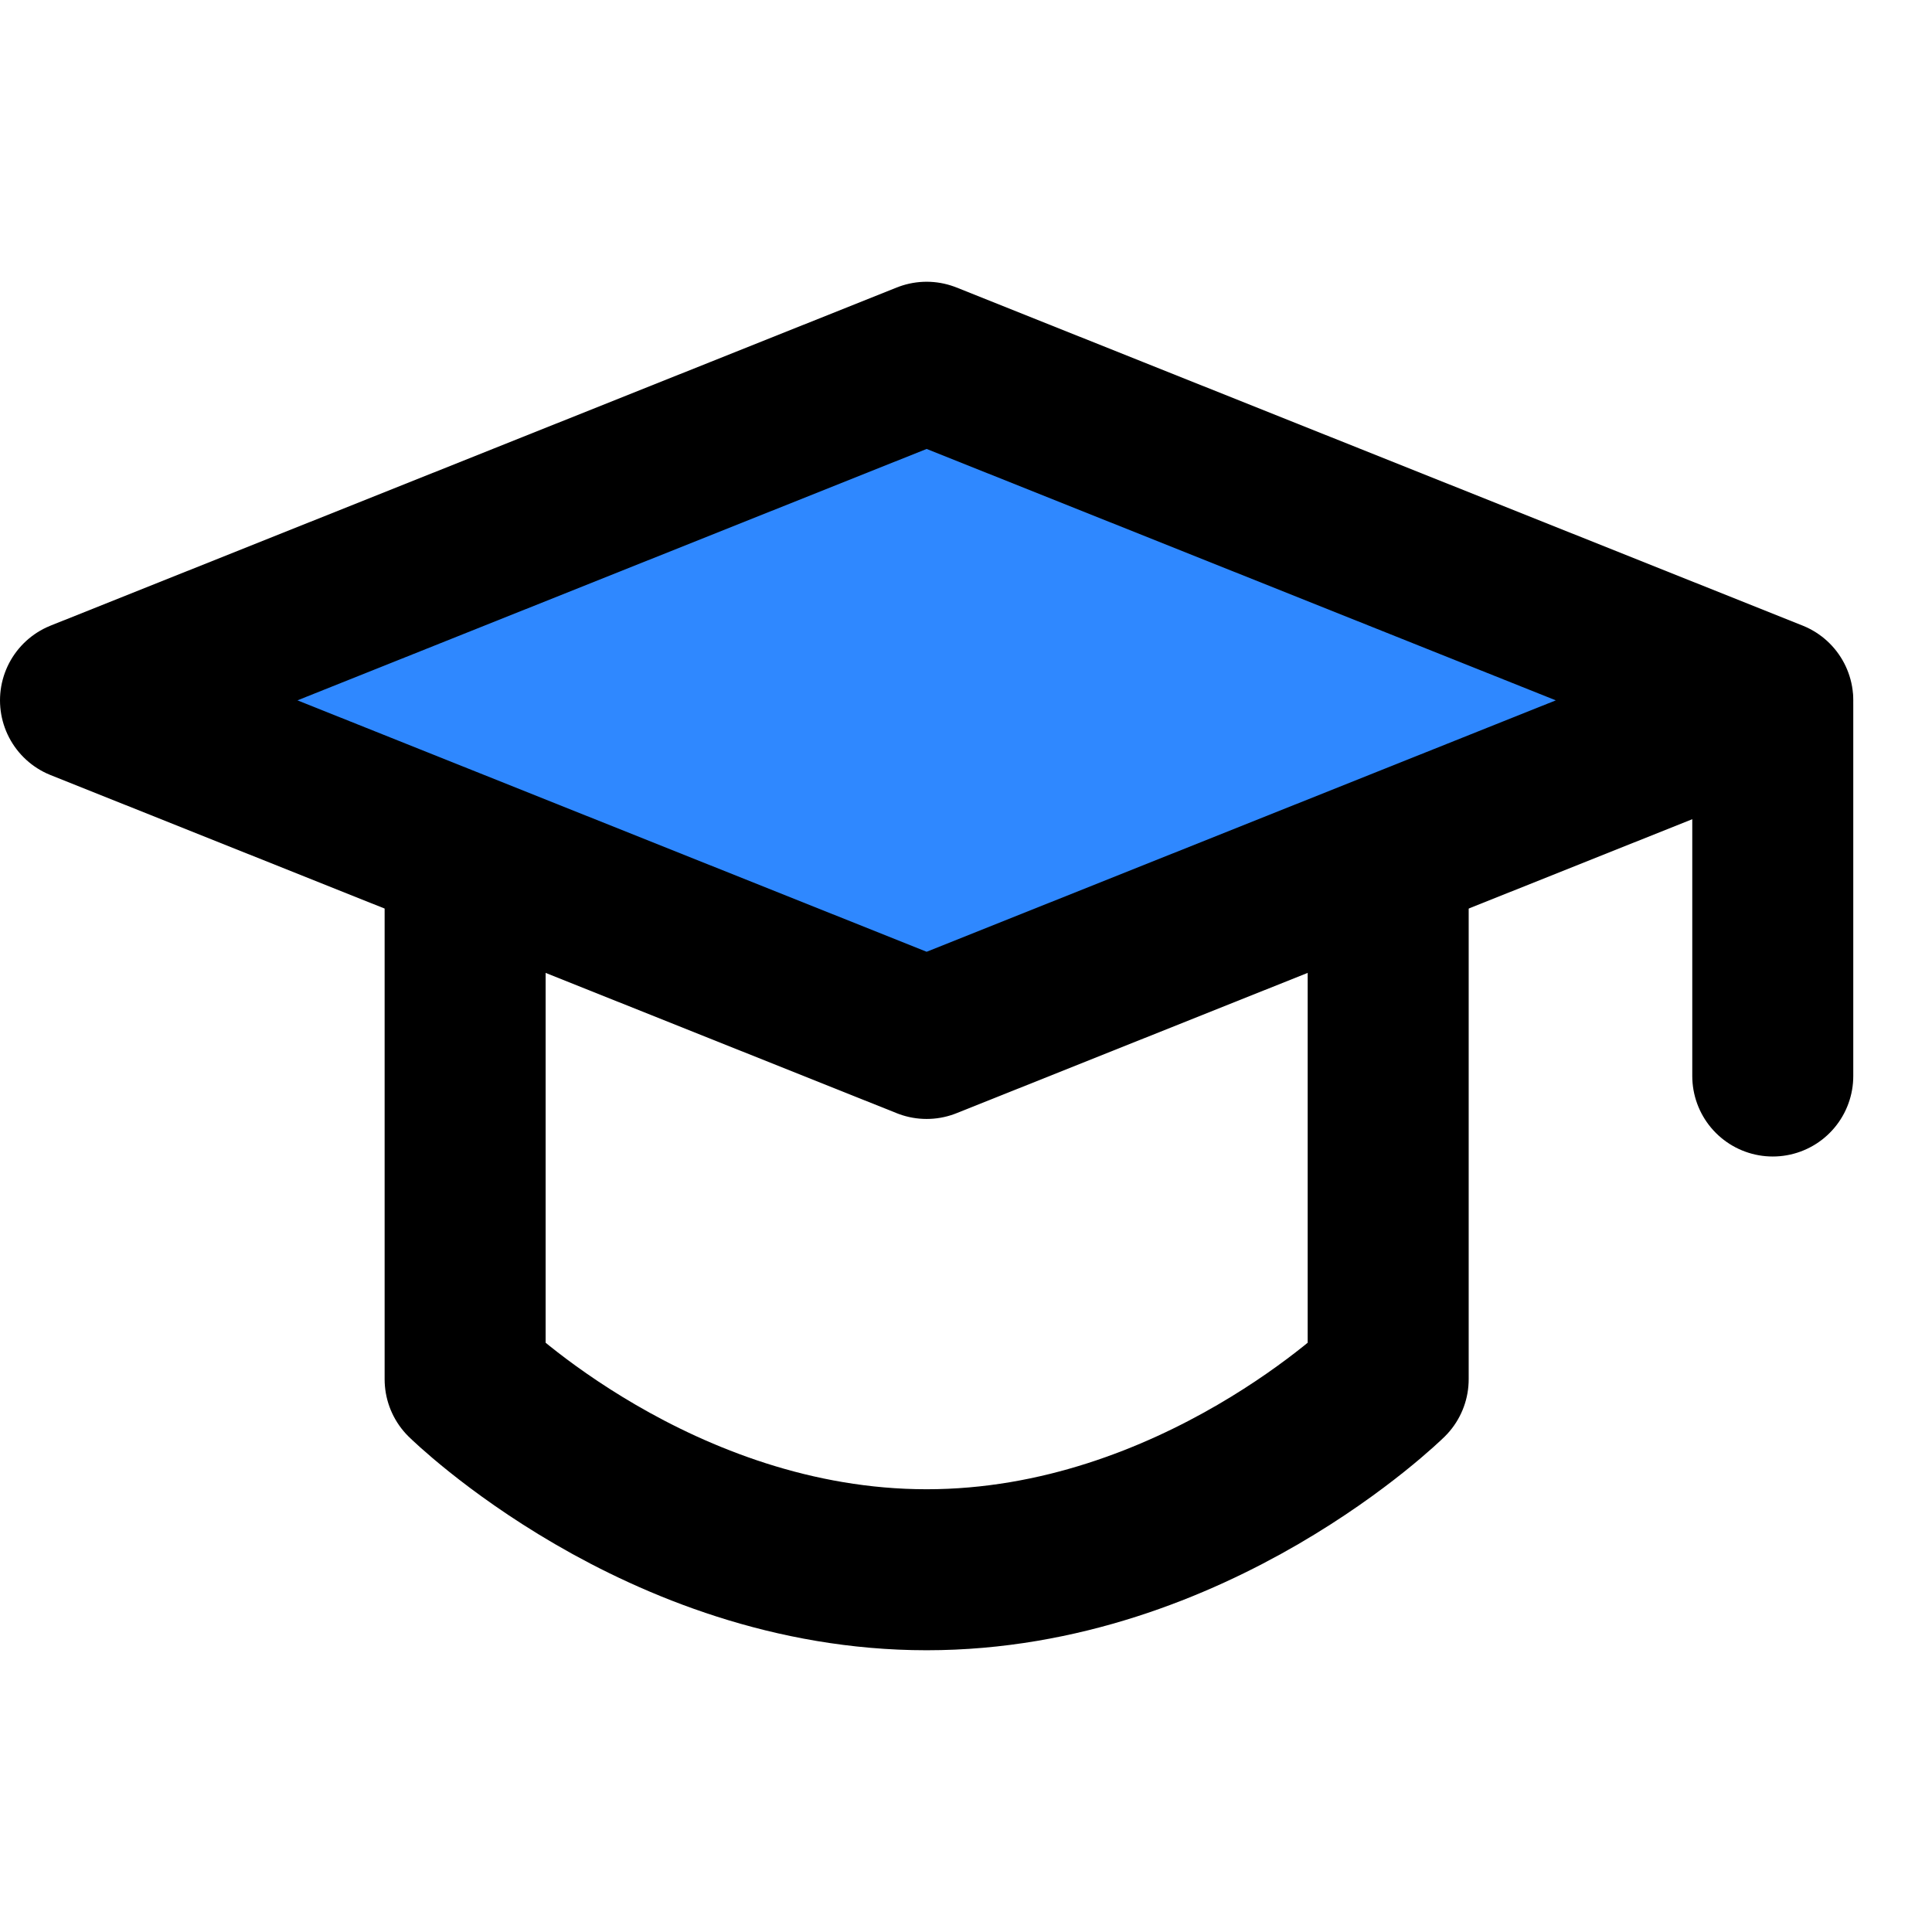<svg width="48" height="48" viewBox="0 0 48 48" fill="none" xmlns="http://www.w3.org/2000/svg">
<path d="M2 17.4L23.022 9L44.044 17.4L23.022 25.8L2 17.4Z" fill="#2F88FF" stroke="black" stroke-width="4" stroke-linejoin="round"/>
<path d="M44.044 17.51V26.733" stroke="black" stroke-width="4" stroke-linecap="round" stroke-linejoin="round"/>
<path d="M11.556 21.825V34.267C11.556 34.267 16.366 39 23.022 39C29.679 39 34.489 34.267 34.489 34.267V21.825" stroke="black" stroke-width="4" stroke-linecap="round" stroke-linejoin="round"/>
</svg>